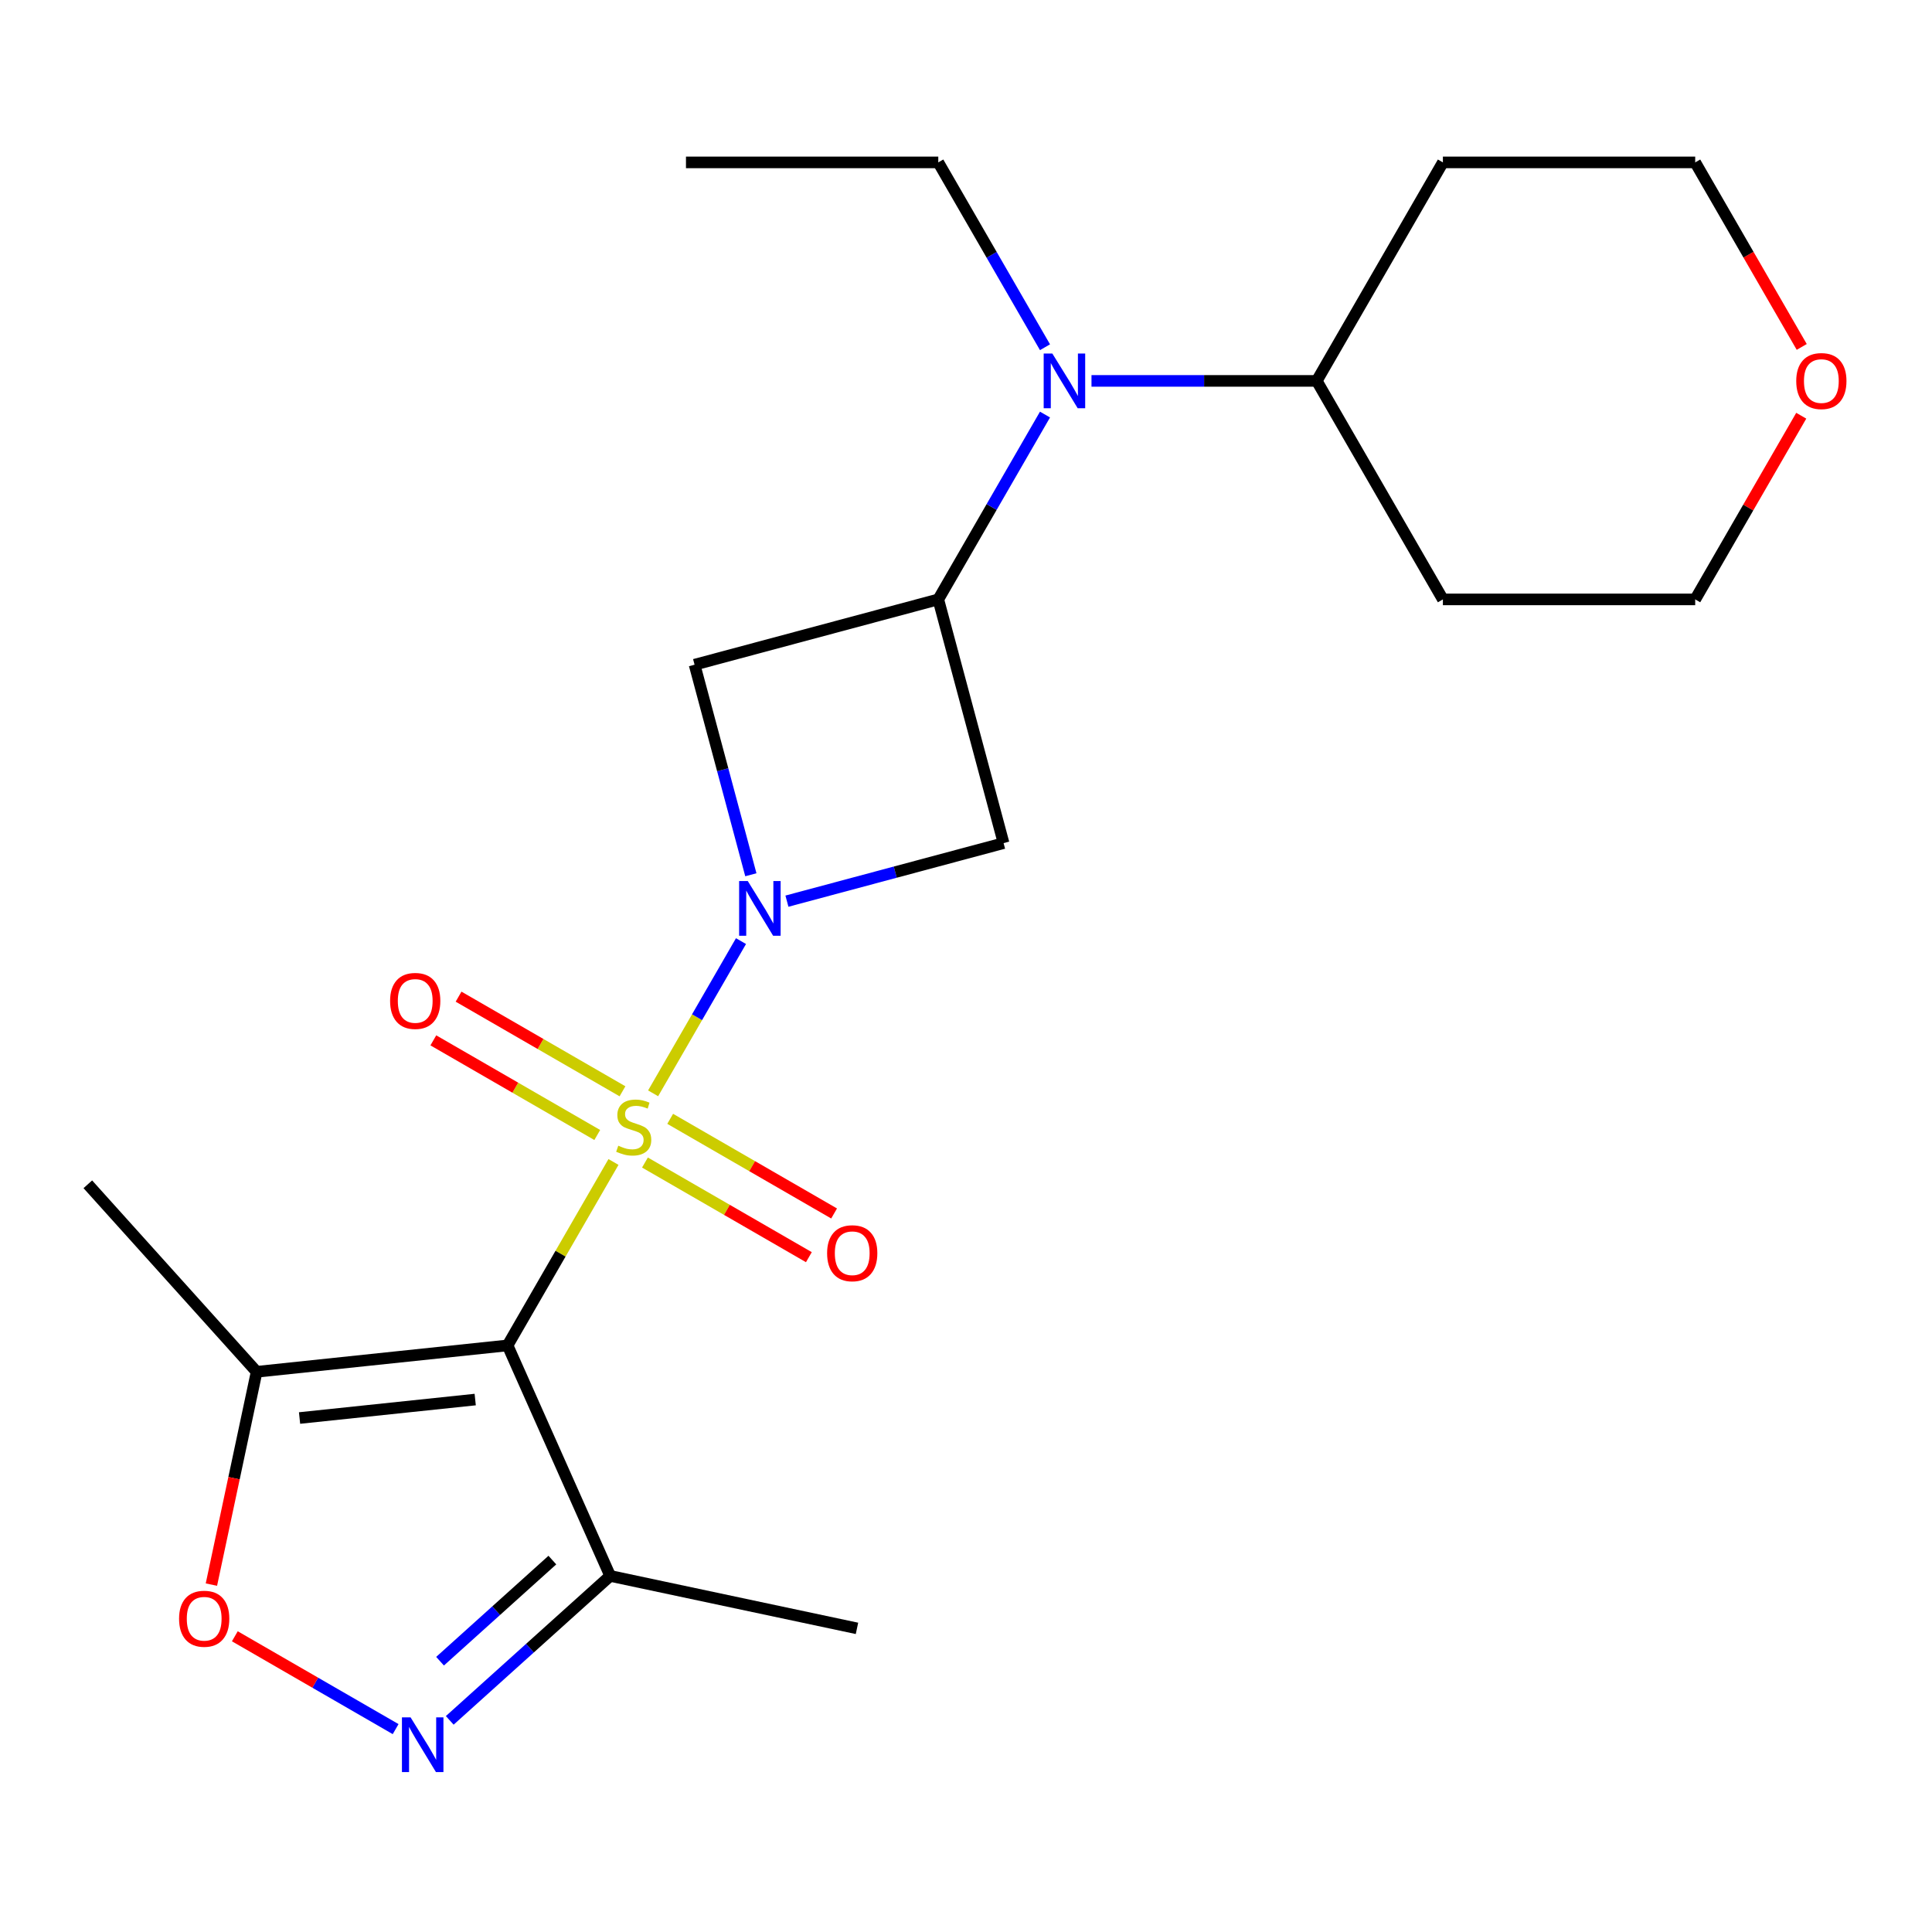 <?xml version='1.0' encoding='iso-8859-1'?>
<svg version='1.1' baseProfile='full'
              xmlns='http://www.w3.org/2000/svg'
                      xmlns:rdkit='http://www.rdkit.org/xml'
                      xmlns:xlink='http://www.w3.org/1999/xlink'
                  xml:space='preserve'
width='1000px' height='1000px' viewBox='0 0 1000 1000'>
<!-- END OF HEADER -->
<rect style='opacity:1.0;fill:#FFFFFF;stroke:none' width='1000' height='1000' x='0' y='0'> </rect>
<path class='bond-0' d='M 317.537,601.435 L 290.127,648.911' style='fill:none;fill-rule:evenodd;stroke:#CCCC00;stroke-width:6px;stroke-linecap:butt;stroke-linejoin:miter;stroke-opacity:1' />
<path class='bond-0' d='M 290.127,648.911 L 262.716,696.387' style='fill:none;fill-rule:evenodd;stroke:#000000;stroke-width:6px;stroke-linecap:butt;stroke-linejoin:miter;stroke-opacity:1' />
<path class='bond-1' d='M 338.05,565.905 L 360.795,526.511' style='fill:none;fill-rule:evenodd;stroke:#CCCC00;stroke-width:6px;stroke-linecap:butt;stroke-linejoin:miter;stroke-opacity:1' />
<path class='bond-1' d='M 360.795,526.511 L 383.539,487.116' style='fill:none;fill-rule:evenodd;stroke:#0000FF;stroke-width:6px;stroke-linecap:butt;stroke-linejoin:miter;stroke-opacity:1' />
<path class='bond-2' d='M 333.828,601.727 L 376.25,626.219' style='fill:none;fill-rule:evenodd;stroke:#CCCC00;stroke-width:6px;stroke-linecap:butt;stroke-linejoin:miter;stroke-opacity:1' />
<path class='bond-2' d='M 376.25,626.219 L 418.672,650.712' style='fill:none;fill-rule:evenodd;stroke:#FF0000;stroke-width:6px;stroke-linecap:butt;stroke-linejoin:miter;stroke-opacity:1' />
<path class='bond-2' d='M 346.887,579.108 L 389.309,603.6' style='fill:none;fill-rule:evenodd;stroke:#CCCC00;stroke-width:6px;stroke-linecap:butt;stroke-linejoin:miter;stroke-opacity:1' />
<path class='bond-2' d='M 389.309,603.6 L 431.731,628.092' style='fill:none;fill-rule:evenodd;stroke:#FF0000;stroke-width:6px;stroke-linecap:butt;stroke-linejoin:miter;stroke-opacity:1' />
<path class='bond-3' d='M 322.198,564.853 L 279.776,540.361' style='fill:none;fill-rule:evenodd;stroke:#CCCC00;stroke-width:6px;stroke-linecap:butt;stroke-linejoin:miter;stroke-opacity:1' />
<path class='bond-3' d='M 279.776,540.361 L 237.354,515.869' style='fill:none;fill-rule:evenodd;stroke:#FF0000;stroke-width:6px;stroke-linecap:butt;stroke-linejoin:miter;stroke-opacity:1' />
<path class='bond-3' d='M 309.138,587.472 L 266.717,562.98' style='fill:none;fill-rule:evenodd;stroke:#CCCC00;stroke-width:6px;stroke-linecap:butt;stroke-linejoin:miter;stroke-opacity:1' />
<path class='bond-3' d='M 266.717,562.98 L 224.295,538.488' style='fill:none;fill-rule:evenodd;stroke:#FF0000;stroke-width:6px;stroke-linecap:butt;stroke-linejoin:miter;stroke-opacity:1' />
<path class='bond-4' d='M 262.716,696.387 L 132.838,710.038' style='fill:none;fill-rule:evenodd;stroke:#000000;stroke-width:6px;stroke-linecap:butt;stroke-linejoin:miter;stroke-opacity:1' />
<path class='bond-4' d='M 245.965,724.41 L 155.05,733.966' style='fill:none;fill-rule:evenodd;stroke:#000000;stroke-width:6px;stroke-linecap:butt;stroke-linejoin:miter;stroke-opacity:1' />
<path class='bond-5' d='M 262.716,696.387 L 315.833,815.69' style='fill:none;fill-rule:evenodd;stroke:#000000;stroke-width:6px;stroke-linecap:butt;stroke-linejoin:miter;stroke-opacity:1' />
<path class='bond-6' d='M 407.314,466.44 L 463.384,451.417' style='fill:none;fill-rule:evenodd;stroke:#0000FF;stroke-width:6px;stroke-linecap:butt;stroke-linejoin:miter;stroke-opacity:1' />
<path class='bond-6' d='M 463.384,451.417 L 519.453,436.393' style='fill:none;fill-rule:evenodd;stroke:#000000;stroke-width:6px;stroke-linecap:butt;stroke-linejoin:miter;stroke-opacity:1' />
<path class='bond-7' d='M 388.641,452.768 L 374.075,398.409' style='fill:none;fill-rule:evenodd;stroke:#0000FF;stroke-width:6px;stroke-linecap:butt;stroke-linejoin:miter;stroke-opacity:1' />
<path class='bond-7' d='M 374.075,398.409 L 359.51,344.05' style='fill:none;fill-rule:evenodd;stroke:#000000;stroke-width:6px;stroke-linecap:butt;stroke-linejoin:miter;stroke-opacity:1' />
<path class='bond-8' d='M 485.653,310.25 L 359.51,344.05' style='fill:none;fill-rule:evenodd;stroke:#000000;stroke-width:6px;stroke-linecap:butt;stroke-linejoin:miter;stroke-opacity:1' />
<path class='bond-9' d='M 485.653,310.25 L 513.271,262.414' style='fill:none;fill-rule:evenodd;stroke:#000000;stroke-width:6px;stroke-linecap:butt;stroke-linejoin:miter;stroke-opacity:1' />
<path class='bond-9' d='M 513.271,262.414 L 540.889,214.577' style='fill:none;fill-rule:evenodd;stroke:#0000FF;stroke-width:6px;stroke-linecap:butt;stroke-linejoin:miter;stroke-opacity:1' />
<path class='bond-10' d='M 485.653,310.25 L 519.453,436.393' style='fill:none;fill-rule:evenodd;stroke:#000000;stroke-width:6px;stroke-linecap:butt;stroke-linejoin:miter;stroke-opacity:1' />
<path class='bond-11' d='M 232.789,890.464 L 274.311,853.077' style='fill:none;fill-rule:evenodd;stroke:#0000FF;stroke-width:6px;stroke-linecap:butt;stroke-linejoin:miter;stroke-opacity:1' />
<path class='bond-11' d='M 274.311,853.077 L 315.833,815.69' style='fill:none;fill-rule:evenodd;stroke:#000000;stroke-width:6px;stroke-linecap:butt;stroke-linejoin:miter;stroke-opacity:1' />
<path class='bond-11' d='M 227.768,859.838 L 256.834,833.667' style='fill:none;fill-rule:evenodd;stroke:#0000FF;stroke-width:6px;stroke-linecap:butt;stroke-linejoin:miter;stroke-opacity:1' />
<path class='bond-11' d='M 256.834,833.667 L 285.9,807.496' style='fill:none;fill-rule:evenodd;stroke:#000000;stroke-width:6px;stroke-linecap:butt;stroke-linejoin:miter;stroke-opacity:1' />
<path class='bond-12' d='M 204.779,894.988 L 163.163,870.961' style='fill:none;fill-rule:evenodd;stroke:#0000FF;stroke-width:6px;stroke-linecap:butt;stroke-linejoin:miter;stroke-opacity:1' />
<path class='bond-12' d='M 163.163,870.961 L 121.547,846.934' style='fill:none;fill-rule:evenodd;stroke:#FF0000;stroke-width:6px;stroke-linecap:butt;stroke-linejoin:miter;stroke-opacity:1' />
<path class='bond-13' d='M 132.838,710.038 L 121.131,765.115' style='fill:none;fill-rule:evenodd;stroke:#000000;stroke-width:6px;stroke-linecap:butt;stroke-linejoin:miter;stroke-opacity:1' />
<path class='bond-13' d='M 121.131,765.115 L 109.424,820.192' style='fill:none;fill-rule:evenodd;stroke:#FF0000;stroke-width:6px;stroke-linecap:butt;stroke-linejoin:miter;stroke-opacity:1' />
<path class='bond-14' d='M 132.838,710.038 L 45.455,612.988' style='fill:none;fill-rule:evenodd;stroke:#000000;stroke-width:6px;stroke-linecap:butt;stroke-linejoin:miter;stroke-opacity:1' />
<path class='bond-15' d='M 315.833,815.69 L 443.573,842.842' style='fill:none;fill-rule:evenodd;stroke:#000000;stroke-width:6px;stroke-linecap:butt;stroke-linejoin:miter;stroke-opacity:1' />
<path class='bond-16' d='M 564.954,197.153 L 623.249,197.153' style='fill:none;fill-rule:evenodd;stroke:#0000FF;stroke-width:6px;stroke-linecap:butt;stroke-linejoin:miter;stroke-opacity:1' />
<path class='bond-16' d='M 623.249,197.153 L 681.543,197.153' style='fill:none;fill-rule:evenodd;stroke:#000000;stroke-width:6px;stroke-linecap:butt;stroke-linejoin:miter;stroke-opacity:1' />
<path class='bond-17' d='M 540.889,179.728 L 513.271,131.892' style='fill:none;fill-rule:evenodd;stroke:#0000FF;stroke-width:6px;stroke-linecap:butt;stroke-linejoin:miter;stroke-opacity:1' />
<path class='bond-17' d='M 513.271,131.892 L 485.653,84.055' style='fill:none;fill-rule:evenodd;stroke:#000000;stroke-width:6px;stroke-linecap:butt;stroke-linejoin:miter;stroke-opacity:1' />
<path class='bond-18' d='M 681.543,197.153 L 746.839,84.055' style='fill:none;fill-rule:evenodd;stroke:#000000;stroke-width:6px;stroke-linecap:butt;stroke-linejoin:miter;stroke-opacity:1' />
<path class='bond-19' d='M 681.543,197.153 L 746.839,310.25' style='fill:none;fill-rule:evenodd;stroke:#000000;stroke-width:6px;stroke-linecap:butt;stroke-linejoin:miter;stroke-opacity:1' />
<path class='bond-20' d='M 932.323,215.177 L 904.878,262.714' style='fill:none;fill-rule:evenodd;stroke:#FF0000;stroke-width:6px;stroke-linecap:butt;stroke-linejoin:miter;stroke-opacity:1' />
<path class='bond-20' d='M 904.878,262.714 L 877.433,310.25' style='fill:none;fill-rule:evenodd;stroke:#000000;stroke-width:6px;stroke-linecap:butt;stroke-linejoin:miter;stroke-opacity:1' />
<path class='bond-21' d='M 932.577,179.568 L 905.005,131.812' style='fill:none;fill-rule:evenodd;stroke:#FF0000;stroke-width:6px;stroke-linecap:butt;stroke-linejoin:miter;stroke-opacity:1' />
<path class='bond-21' d='M 905.005,131.812 L 877.433,84.055' style='fill:none;fill-rule:evenodd;stroke:#000000;stroke-width:6px;stroke-linecap:butt;stroke-linejoin:miter;stroke-opacity:1' />
<path class='bond-22' d='M 746.839,84.055 L 877.433,84.055' style='fill:none;fill-rule:evenodd;stroke:#000000;stroke-width:6px;stroke-linecap:butt;stroke-linejoin:miter;stroke-opacity:1' />
<path class='bond-23' d='M 746.839,310.25 L 877.433,310.25' style='fill:none;fill-rule:evenodd;stroke:#000000;stroke-width:6px;stroke-linecap:butt;stroke-linejoin:miter;stroke-opacity:1' />
<path class='bond-24' d='M 485.653,84.055 L 355.06,84.055' style='fill:none;fill-rule:evenodd;stroke:#000000;stroke-width:6px;stroke-linecap:butt;stroke-linejoin:miter;stroke-opacity:1' />
<path  class='atom-0' d='M 320.013 593.01
Q 320.333 593.13, 321.653 593.69
Q 322.973 594.25, 324.413 594.61
Q 325.893 594.93, 327.333 594.93
Q 330.013 594.93, 331.573 593.65
Q 333.133 592.33, 333.133 590.05
Q 333.133 588.49, 332.333 587.53
Q 331.573 586.57, 330.373 586.05
Q 329.173 585.53, 327.173 584.93
Q 324.653 584.17, 323.133 583.45
Q 321.653 582.73, 320.573 581.21
Q 319.533 579.69, 319.533 577.13
Q 319.533 573.57, 321.933 571.37
Q 324.373 569.17, 329.173 569.17
Q 332.453 569.17, 336.173 570.73
L 335.253 573.81
Q 331.853 572.41, 329.293 572.41
Q 326.533 572.41, 325.013 573.57
Q 323.493 574.69, 323.533 576.65
Q 323.533 578.17, 324.293 579.09
Q 325.093 580.01, 326.213 580.53
Q 327.373 581.05, 329.293 581.65
Q 331.853 582.45, 333.373 583.25
Q 334.893 584.05, 335.973 585.69
Q 337.093 587.29, 337.093 590.05
Q 337.093 593.97, 334.453 596.09
Q 331.853 598.17, 327.493 598.17
Q 324.973 598.17, 323.053 597.61
Q 321.173 597.09, 318.933 596.17
L 320.013 593.01
' fill='#CCCC00'/>
<path  class='atom-2' d='M 387.05 456.033
L 396.33 471.033
Q 397.25 472.513, 398.73 475.193
Q 400.21 477.873, 400.29 478.033
L 400.29 456.033
L 404.05 456.033
L 404.05 484.353
L 400.17 484.353
L 390.21 467.953
Q 389.05 466.033, 387.81 463.833
Q 386.61 461.633, 386.25 460.953
L 386.25 484.353
L 382.57 484.353
L 382.57 456.033
L 387.05 456.033
' fill='#0000FF'/>
<path  class='atom-4' d='M 212.524 888.914
L 221.804 903.914
Q 222.724 905.394, 224.204 908.074
Q 225.684 910.754, 225.764 910.914
L 225.764 888.914
L 229.524 888.914
L 229.524 917.234
L 225.644 917.234
L 215.684 900.834
Q 214.524 898.914, 213.284 896.714
Q 212.084 894.514, 211.724 893.834
L 211.724 917.234
L 208.044 917.234
L 208.044 888.914
L 212.524 888.914
' fill='#0000FF'/>
<path  class='atom-9' d='M 92.687 837.857
Q 92.687 831.057, 96.047 827.257
Q 99.407 823.457, 105.687 823.457
Q 111.967 823.457, 115.327 827.257
Q 118.687 831.057, 118.687 837.857
Q 118.687 844.737, 115.287 848.657
Q 111.887 852.537, 105.687 852.537
Q 99.447 852.537, 96.047 848.657
Q 92.687 844.777, 92.687 837.857
M 105.687 849.337
Q 110.007 849.337, 112.327 846.457
Q 114.687 843.537, 114.687 837.857
Q 114.687 832.297, 112.327 829.497
Q 110.007 826.657, 105.687 826.657
Q 101.367 826.657, 99.007 829.457
Q 96.687 832.257, 96.687 837.857
Q 96.687 843.577, 99.007 846.457
Q 101.367 849.337, 105.687 849.337
' fill='#FF0000'/>
<path  class='atom-10' d='M 544.69 182.993
L 553.97 197.993
Q 554.89 199.473, 556.37 202.153
Q 557.85 204.833, 557.93 204.993
L 557.93 182.993
L 561.69 182.993
L 561.69 211.313
L 557.81 211.313
L 547.85 194.913
Q 546.69 192.993, 545.45 190.793
Q 544.25 188.593, 543.89 187.913
L 543.89 211.313
L 540.21 211.313
L 540.21 182.993
L 544.69 182.993
' fill='#0000FF'/>
<path  class='atom-11' d='M 428.11 648.667
Q 428.11 641.867, 431.47 638.067
Q 434.83 634.267, 441.11 634.267
Q 447.39 634.267, 450.75 638.067
Q 454.11 641.867, 454.11 648.667
Q 454.11 655.547, 450.71 659.467
Q 447.31 663.347, 441.11 663.347
Q 434.87 663.347, 431.47 659.467
Q 428.11 655.587, 428.11 648.667
M 441.11 660.147
Q 445.43 660.147, 447.75 657.267
Q 450.11 654.347, 450.11 648.667
Q 450.11 643.107, 447.75 640.307
Q 445.43 637.467, 441.11 637.467
Q 436.79 637.467, 434.43 640.267
Q 432.11 643.067, 432.11 648.667
Q 432.11 654.387, 434.43 657.267
Q 436.79 660.147, 441.11 660.147
' fill='#FF0000'/>
<path  class='atom-12' d='M 201.916 518.073
Q 201.916 511.273, 205.276 507.473
Q 208.636 503.673, 214.916 503.673
Q 221.196 503.673, 224.556 507.473
Q 227.916 511.273, 227.916 518.073
Q 227.916 524.953, 224.516 528.873
Q 221.116 532.753, 214.916 532.753
Q 208.676 532.753, 205.276 528.873
Q 201.916 524.993, 201.916 518.073
M 214.916 529.553
Q 219.236 529.553, 221.556 526.673
Q 223.916 523.753, 223.916 518.073
Q 223.916 512.513, 221.556 509.713
Q 219.236 506.873, 214.916 506.873
Q 210.596 506.873, 208.236 509.673
Q 205.916 512.473, 205.916 518.073
Q 205.916 523.793, 208.236 526.673
Q 210.596 529.553, 214.916 529.553
' fill='#FF0000'/>
<path  class='atom-14' d='M 929.729 197.233
Q 929.729 190.433, 933.089 186.633
Q 936.449 182.833, 942.729 182.833
Q 949.009 182.833, 952.369 186.633
Q 955.729 190.433, 955.729 197.233
Q 955.729 204.113, 952.329 208.033
Q 948.929 211.913, 942.729 211.913
Q 936.489 211.913, 933.089 208.033
Q 929.729 204.153, 929.729 197.233
M 942.729 208.713
Q 947.049 208.713, 949.369 205.833
Q 951.729 202.913, 951.729 197.233
Q 951.729 191.673, 949.369 188.873
Q 947.049 186.033, 942.729 186.033
Q 938.409 186.033, 936.049 188.833
Q 933.729 191.633, 933.729 197.233
Q 933.729 202.953, 936.049 205.833
Q 938.409 208.713, 942.729 208.713
' fill='#FF0000'/>
</svg>
